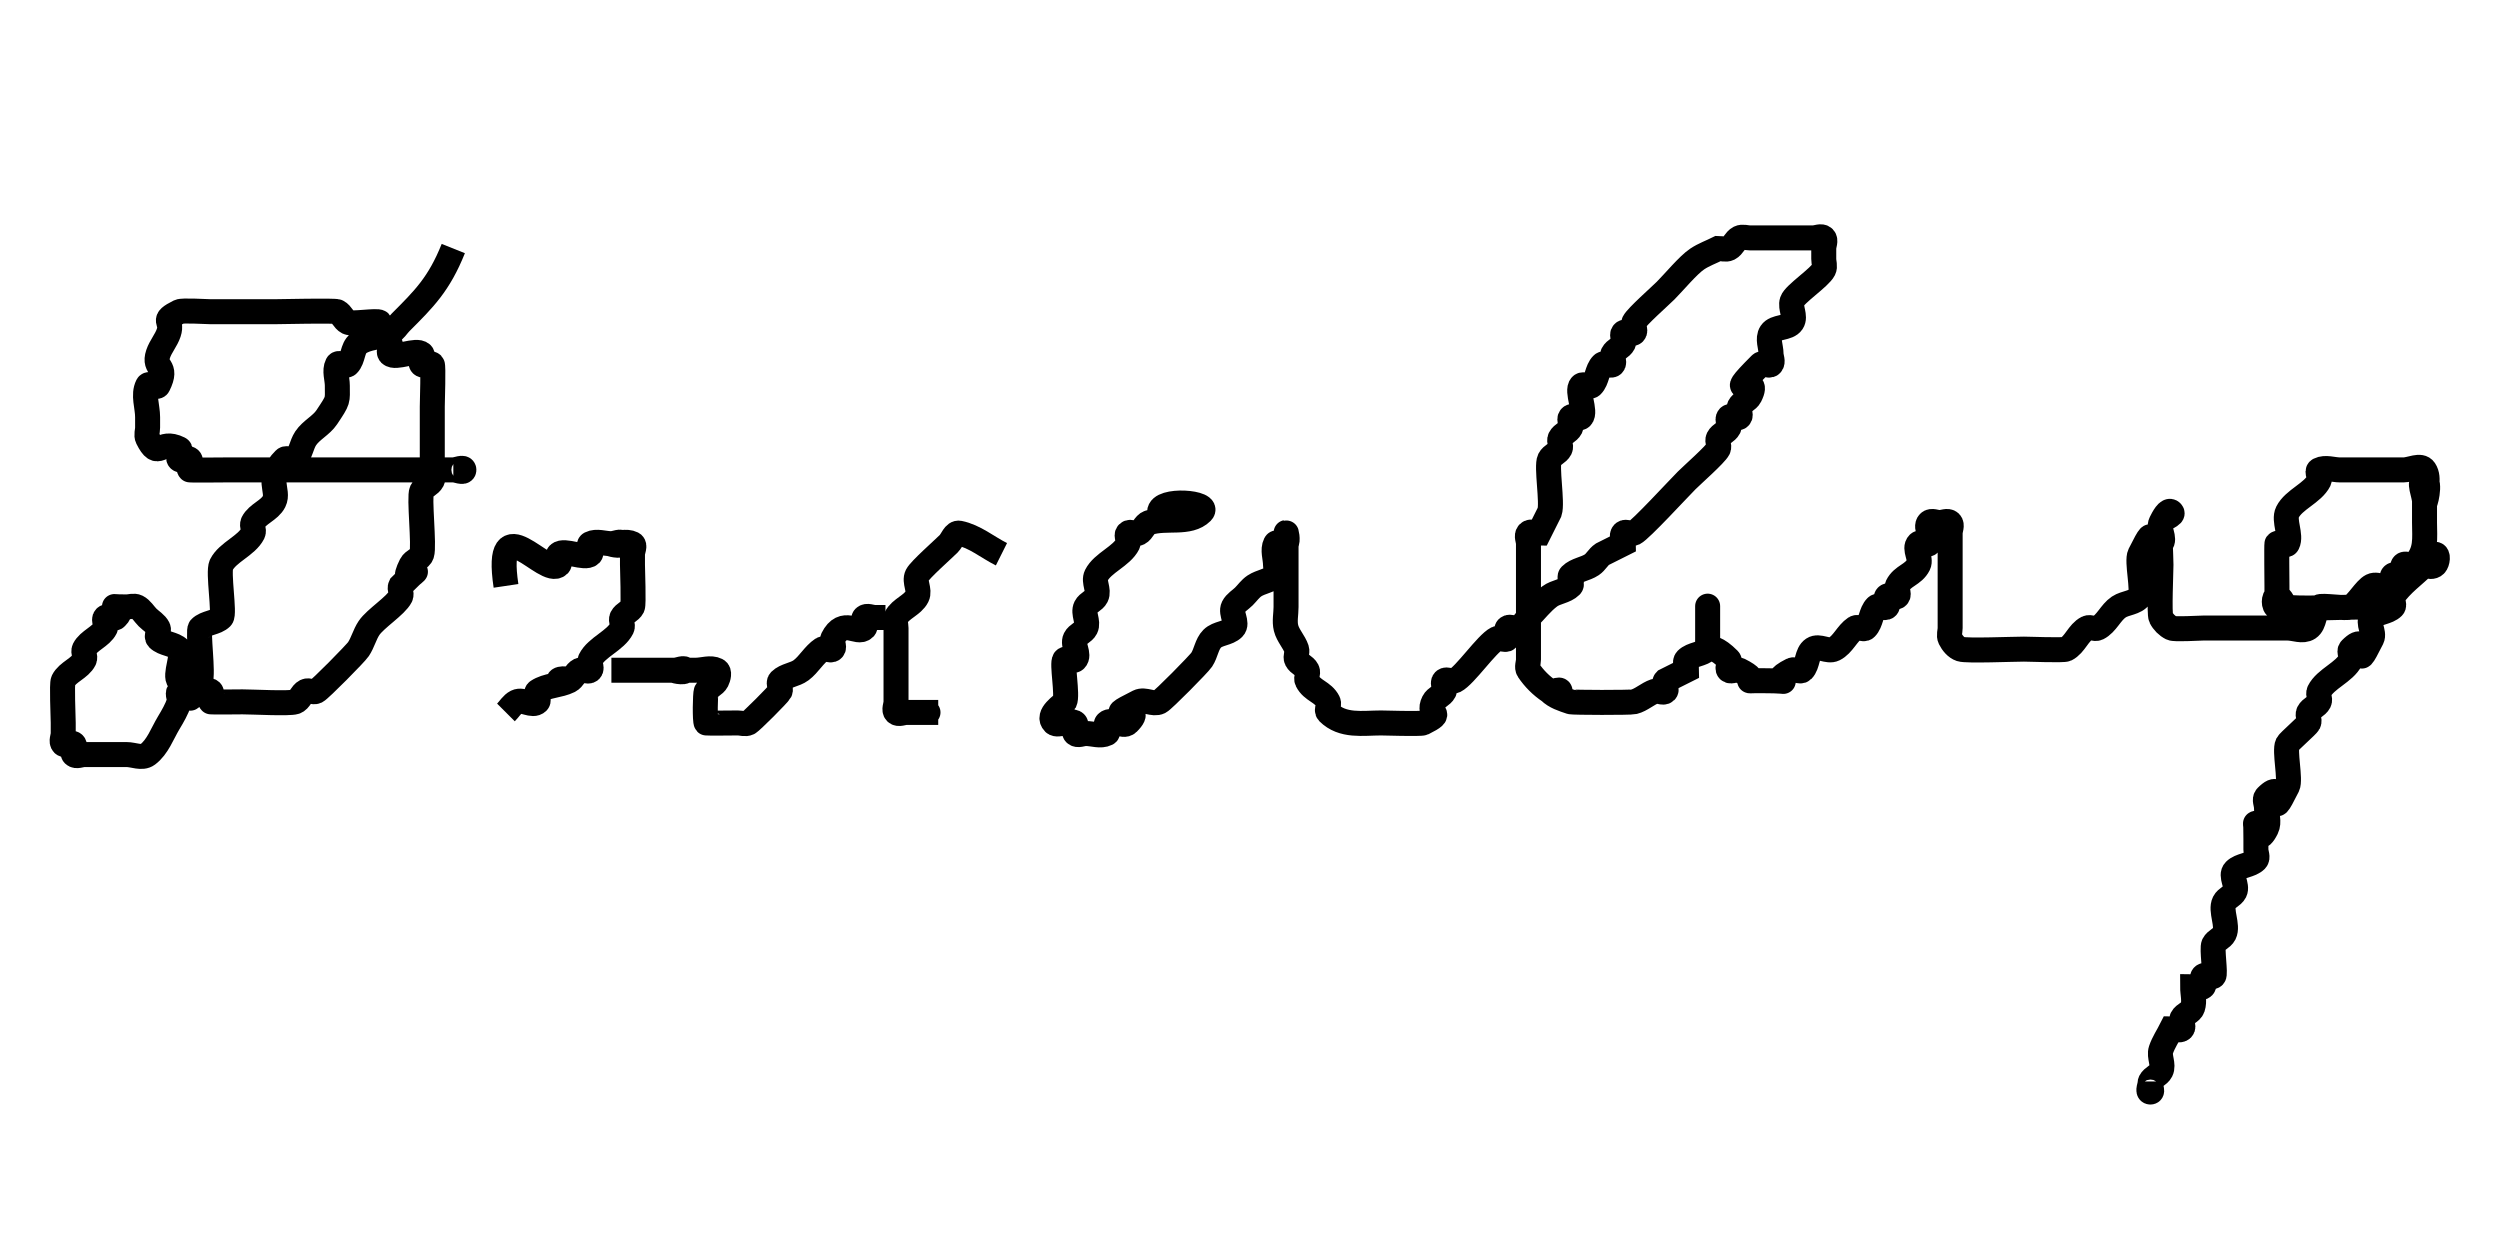 <?xml version="1.0" encoding="UTF-8" standalone="no"?>
<!-- Created with Inkscape (http://www.inkscape.org/) -->

<svg
   xmlns:dc="http://purl.org/dc/elements/1.1/"
   xmlns:cc="http://creativecommons.org/ns#"
   xmlns:rdf="http://www.w3.org/1999/02/22-rdf-syntax-ns#"
   xmlns:svg="http://www.w3.org/2000/svg"
   xmlns="http://www.w3.org/2000/svg"
   xmlns:sodipodi="http://sodipodi.sourceforge.net/DTD/sodipodi-0.dtd"
   xmlns:inkscape="http://www.inkscape.org/namespaces/inkscape"
   id="svg2985"
   version="1.1"
   inkscape:version="0.48.2 r9819"
   width="100"
   height="50"
   sodipodi:docname="h-6.jpg">
  <defs
     id="defs2989" />
  <sodipodi:namedview
     pagecolor="#ffffff"
     bordercolor="#666666"
     borderopacity="1"
     objecttolerance="10"
     gridtolerance="10"
     guidetolerance="10"
     inkscape:pageopacity="0"
     inkscape:pageshadow="2"
     inkscape:window-width="1366"
     inkscape:window-height="706"
     id="namedview2987"
     showgrid="false"
     inkscape:zoom="2.3715596"
     inkscape:cx="150"
     inkscape:cy="89.248468"
     inkscape:window-x="-8"
     inkscape:window-y="-8"
     inkscape:window-maximized="1"
     inkscape:current-layer="svg2985" />
  <path
     style="fill:none;stroke:#000000;stroke-width:1px;stroke-linecap:butt;stroke-linejoin:miter;stroke-opacity:1"
     d="m 18.132,9.942 c -0.574,1.43 -1.172,2.015 -2.108,2.952 -0.141,0.141 -0.244,0.333 -0.422,0.422 -0.398,0.199 -0.909,0.155 -1.265,0.422 -0.251,0.189 -0.199,0.621 -0.422,0.843 -0.099,0.099 -0.359,-0.126 -0.422,0 -0.126,0.251 0,0.562 0,0.843 0,0.628 0.063,0.538 -0.422,1.265 -0.221,0.331 -0.623,0.513 -0.843,0.843 -0.174,0.262 -0.199,0.621 -0.422,0.843 -0.099,0.099 -0.322,-0.099 -0.422,0 -0.787,0.787 -0.196,1.235 -0.422,1.687 -0.178,0.356 -0.666,0.488 -0.843,0.843 -0.063,0.126 0.063,0.296 0,0.422 -0.253,0.506 -1.012,0.759 -1.265,1.265 -0.146,0.291 0.148,1.96 0,2.108 -0.222,0.222 -0.621,0.199 -0.843,0.422 -0.113,0.113 0.134,1.839 0,2.108 -0.877,1.755 0.029,-0.451 -0.843,0.422 -0.099,0.099 0.044,0.288 0,0.422 -0.099,0.298 -0.26,0.574 -0.422,0.843 -0.261,0.435 -0.438,0.961 -0.843,1.265 -0.225,0.169 -0.562,0 -0.843,0 -0.562,0 -1.124,0 -1.687,0 -0.141,0 -0.322,0.099 -0.422,0 -0.099,-0.099 0.099,-0.322 0,-0.422 -0.099,-0.099 -0.322,0.099 -0.422,0 -0.099,-0.099 0,-0.281 0,-0.422 0,-0.141 0,-0.281 0,-0.422 0,-0.291 -0.064,-1.558 0,-1.687 0.178,-0.356 0.666,-0.488 0.843,-0.843 0.063,-0.126 -0.063,-0.296 0,-0.422 0.172,-0.343 0.672,-0.5 0.843,-0.843 0.063,-0.126 -0.099,-0.322 0,-0.422 0.099,-0.099 0.322,0.099 0.422,0 0.562,-0.562 -0.703,-0.422 0.422,-0.422 0.141,0 0.296,-0.063 0.422,0 0.178,0.089 0.281,0.281 0.422,0.422 0.141,0.141 0.333,0.244 0.422,0.422 0.063,0.126 -0.099,0.322 0,0.422 0.222,0.222 0.621,0.199 0.843,0.422 0.211,0.211 -0.211,1.054 0,1.265 0.099,0.099 0.296,-0.063 0.422,0 0.178,0.089 0.244,0.333 0.422,0.422 0.126,0.063 0.322,-0.099 0.422,0 0.099,0.099 -0.099,0.322 0,0.422 0.014,0.014 1.163,0 1.265,0 0.397,0 1.868,0.08 2.108,0 0.189,-0.063 0.244,-0.333 0.422,-0.422 0.126,-0.063 0.296,0.063 0.422,0 0.151,-0.075 1.57,-1.511 1.687,-1.687 0.174,-0.262 0.247,-0.582 0.422,-0.843 0.256,-0.384 1.078,-0.891 1.265,-1.265 0.063,-0.126 -0.063,-0.296 0,-0.422 1.398,-1.398 -0.199,0.398 0.422,-0.843 0.089,-0.178 0.359,-0.233 0.422,-0.422 0.11,-0.33 -0.116,-2.298 0,-2.53 0.089,-0.178 0.333,-0.244 0.422,-0.422 0.063,-0.126 0,-0.281 0,-0.422 0,-0.141 0,-0.281 0,-0.422 0,-0.703 0,-1.406 0,-2.108 0,-0.264 0.052,-1.635 0,-1.687 -0.099,-0.099 -0.322,0.099 -0.422,0 -0.099,-0.099 0.099,-0.322 0,-0.422 -0.211,-0.211 -1.054,0.211 -1.265,0 -0.099,-0.099 0.063,-0.296 0,-0.422 -0.089,-0.178 -0.333,-0.244 -0.422,-0.422 -0.063,-0.126 0.099,-0.322 0,-0.422 -0.086,-0.086 -1.098,0.084 -1.265,0 -0.178,-0.089 -0.244,-0.333 -0.422,-0.422 -0.109,-0.054 -2.231,0 -2.53,0 -0.843,0 -1.687,0 -2.53,0 -0.19,0 -1.137,-0.064 -1.265,0 -0.768,0.384 -0.247,0.32 -0.422,0.843 -0.099,0.298 -0.322,0.545 -0.422,0.843 -0.211,0.632 0.422,0.422 0,1.265 -0.063,0.126 -0.359,-0.126 -0.422,0 -0.189,0.377 0,0.843 0,1.265 0,0.141 0,0.281 0,0.422 0,0.141 -0.063,0.296 0,0.422 0.452,0.905 0.46,0.019 1.265,0.422 0.126,0.063 -0.099,0.322 0,0.422 0.099,0.099 0.322,-0.099 0.422,0 0.099,0.099 -0.099,0.322 0,0.422 0.017,0.017 1.532,0 1.687,0 2.108,0 4.217,0 6.325,0 0.843,0 1.687,0 2.53,0 0.141,0 0.422,-0.141 0.422,0 0,0.141 -0.281,0 -0.422,0"
     id="path3019"
     inkscape:connector-curvature="0" />
  <path
     style="fill:none;stroke:#000000;stroke-width:1px;stroke-linecap:butt;stroke-linejoin:miter;stroke-opacity:1"
     d="m 20.24,23.435 c -0.491,-3.3 1.573,-0.308 2.108,-0.843 0.099,-0.099 -0.099,-0.322 0,-0.422 0.211,-0.211 1.054,0.211 1.265,0 0.099,-0.099 -0.126,-0.359 0,-0.422 0.251,-0.126 0.562,0 0.843,0 0.141,0 0.422,-0.141 0.422,0 0,0.141 -0.562,0 -0.422,0 0.281,0 0.592,-0.126 0.843,0 0.126,0.063 0,0.281 0,0.422 0,0.141 0,0.281 0,0.422 0,0.221 0.055,1.576 0,1.687 -0.089,0.178 -0.333,0.244 -0.422,0.422 -0.063,0.126 0.063,0.296 0,0.422 -0.253,0.506 -1.012,0.759 -1.265,1.265 -0.063,0.126 0.099,0.322 0,0.422 -0.099,0.099 -0.296,-0.063 -0.422,0 -0.178,0.089 -0.244,0.333 -0.422,0.422 -0.126,0.063 -0.422,0.141 -0.422,0 0,-0.141 0.547,-0.063 0.422,0 -0.398,0.199 -0.895,0.175 -1.265,0.422 -0.117,0.078 0.099,0.322 0,0.422 -0.199,0.199 -0.592,-0.126 -0.843,0 -0.178,0.089 -0.281,0.281 -0.422,0.422"
     id="path3021"
     inkscape:connector-curvature="0" />
  <path
     style="fill:none;stroke:#000000;stroke-width:1px;stroke-linecap:butt;stroke-linejoin:miter;stroke-opacity:1"
     d="m 24.456,26.809 c 0.843,0 1.687,0 2.53,0 0.141,0 0.422,-0.141 0.422,0 0,0.141 -0.562,0 -0.422,0 0.281,0 0.562,0 0.843,0 0.281,0 0.592,-0.126 0.843,0 0.126,0.063 0.063,0.296 0,0.422 -0.089,0.178 -0.333,0.244 -0.422,0.422 -0.043,0.086 -0.059,1.206 0,1.265 0.014,0.014 1.163,0 1.265,0 0.141,0 0.296,0.063 0.422,0 0.112,-0.056 1.209,-1.153 1.265,-1.265 0.063,-0.126 -0.099,-0.322 0,-0.422 0.222,-0.222 0.592,-0.233 0.843,-0.422 0.318,-0.239 0.513,-0.623 0.843,-0.843 0.117,-0.078 0.322,0.099 0.422,0 0.099,-0.099 -0.063,-0.296 0,-0.422 0.426,-0.853 0.979,-0.135 1.265,-0.422 0.099,-0.099 -0.099,-0.322 0,-0.422 0.099,-0.099 0.281,0 0.422,0 0.141,0 0.281,0 0.422,0"
     id="path3023"
     inkscape:connector-curvature="0" />
  <path
     style="fill:none;stroke:#000000;stroke-width:1px;stroke-linecap:butt;stroke-linejoin:miter;stroke-opacity:1"
     d="m 40.058,22.17 c -0.562,-0.281 -1.07,-0.72 -1.687,-0.843 -0.195,-0.039 -0.281,0.281 -0.422,0.422 -0.222,0.222 -1.152,1.04 -1.265,1.265 -0.126,0.251 0.126,0.592 0,0.843 -0.178,0.356 -0.666,0.488 -0.843,0.843 -0.063,0.126 0,0.281 0,0.422 0,0.984 0,1.968 0,2.952 0,0.141 -0.099,0.322 0,0.422 0.099,0.099 0.281,0 0.422,0 0.141,0 0.281,0 0.422,0 0.141,0 0.562,0 0.422,0 -2.257,0 0.363,0 0.422,0"
     id="path3025"
     inkscape:connector-curvature="0" />
  <path
     style="fill:none;stroke:#000000;stroke-width:1px;stroke-linecap:butt;stroke-linejoin:miter;stroke-opacity:1"
     d="m 48.07,20.484 c -0.562,0 -1.687,0.562 -1.687,0 0,-0.562 2.084,-0.398 1.687,0 -0.507,0.507 -1.428,0.195 -2.108,0.422 -0.189,0.063 -0.244,0.333 -0.422,0.422 -0.126,0.063 -0.322,-0.099 -0.422,0 -0.099,0.099 0.063,0.296 0,0.422 -0.253,0.506 -1.012,0.759 -1.265,1.265 -0.126,0.251 0.126,0.592 0,0.843 -0.089,0.178 -0.333,0.244 -0.422,0.422 -0.126,0.251 0.126,0.592 0,0.843 -0.089,0.178 -0.333,0.244 -0.422,0.422 -0.126,0.251 0.199,0.645 0,0.843 -0.099,0.099 -0.322,-0.099 -0.422,0 -0.125,0.125 0.131,1.425 0,1.687 -0.055,0.11 -0.751,0.514 -0.422,0.843 0.141,0.141 0.702,-0.141 0.843,0 0.099,0.099 -0.099,0.322 0,0.422 0.099,0.099 0.281,0 0.422,0 0.281,0 0.592,0.126 0.843,0 0.126,-0.063 -0.099,-0.322 0,-0.422 0.199,-0.199 0.645,0.199 0.843,0 0.872,-0.872 -1.333,0.034 0.422,-0.843 0.251,-0.126 0.592,0.126 0.843,0 0.151,-0.075 1.57,-1.511 1.687,-1.687 0.174,-0.262 0.199,-0.621 0.422,-0.843 0.222,-0.222 0.621,-0.199 0.843,-0.422 0.199,-0.199 -0.126,-0.592 0,-0.843 0.089,-0.178 0.281,-0.281 0.422,-0.422 0.141,-0.141 0.256,-0.311 0.422,-0.422 0.262,-0.174 0.621,-0.199 0.843,-0.422 0.099,-0.099 0,-0.281 0,-0.422 0,-0.281 -0.126,-0.592 0,-0.843 0.063,-0.126 0.322,0.099 0.422,0 0.099,-0.099 0,-0.562 0,-0.422 0,0.984 0,1.968 0,2.952 0,0.281 -0.068,0.571 0,0.843 0.076,0.305 0.322,0.545 0.422,0.843 0.044,0.133 -0.063,0.296 0,0.422 0.089,0.178 0.333,0.244 0.422,0.422 0.063,0.126 -0.063,0.296 0,0.422 0.206,0.412 0.637,0.431 0.843,0.843 0.063,0.126 -0.099,0.322 0,0.422 0.578,0.578 1.391,0.422 2.108,0.422 0.1,0 1.592,0.047 1.687,0 0.932,-0.466 0.131,-0.262 0.422,-0.843 0.089,-0.178 0.333,-0.244 0.422,-0.422 0.063,-0.126 -0.099,-0.322 0,-0.422 0.099,-0.099 0.296,0.063 0.422,0 0.415,-0.207 1.272,-1.479 1.687,-1.687 0.126,-0.063 0.322,0.099 0.422,0 0.099,-0.099 -0.099,-0.322 0,-0.422 0.099,-0.099 0.296,0.063 0.422,0 0.178,-0.089 0.281,-0.281 0.422,-0.422 0.281,-0.281 0.525,-0.605 0.843,-0.843 0.251,-0.189 0.621,-0.199 0.843,-0.422 0.099,-0.099 -0.099,-0.322 0,-0.422 0.222,-0.222 0.582,-0.247 0.843,-0.422 0.165,-0.11 0.256,-0.311 0.422,-0.422 0.281,-0.141 0.562,-0.281 0.843,-0.422 0,-0.141 -0.099,-0.322 0,-0.422 0.099,-0.099 0.296,0.063 0.422,0 0.269,-0.134 1.777,-1.777 2.108,-2.108 0.222,-0.222 1.152,-1.04 1.265,-1.265 0.063,-0.126 -0.063,-0.296 0,-0.422 0.089,-0.178 0.333,-0.244 0.422,-0.422 0.063,-0.126 -0.099,-0.322 0,-0.422 0.099,-0.099 0.322,0.099 0.422,0 0.099,-0.099 -0.063,-0.296 0,-0.422 0.089,-0.178 0.333,-0.244 0.422,-0.422 0.519,-1.039 -1.224,0.381 0.422,-1.265 0.099,-0.099 0.322,0.099 0.422,0 0.099,-0.099 0,-0.281 0,-0.422 0,-0.281 -0.156,-0.609 0,-0.843 0.174,-0.262 0.669,-0.16 0.843,-0.422 0.156,-0.234 -0.089,-0.577 0,-0.843 0.095,-0.286 1.104,-0.943 1.265,-1.265 0.063,-0.126 0,-0.281 0,-0.422 0,-0.141 0,-0.281 0,-0.422 0,-0.141 0.099,-0.322 0,-0.422 -0.099,-0.099 -0.281,0 -0.422,0 -0.843,0 -1.687,0 -2.53,0 -0.141,0 -0.296,-0.063 -0.422,0 -0.178,0.089 -0.244,0.333 -0.422,0.422 -0.126,0.063 -0.281,0 -0.422,0 -0.281,0.141 -0.582,0.247 -0.843,0.422 -0.364,0.243 -0.936,0.936 -1.265,1.265 -0.222,0.222 -1.152,1.04 -1.265,1.265 -0.063,0.126 0.099,0.322 0,0.422 -0.099,0.099 -0.322,-0.099 -0.422,0 -0.099,0.099 0.063,0.296 0,0.422 -0.089,0.178 -0.333,0.244 -0.422,0.422 -0.063,0.126 0.099,0.322 0,0.422 -0.099,0.099 -0.322,-0.099 -0.422,0 -0.222,0.222 -0.199,0.621 -0.422,0.843 -0.099,0.099 -0.322,-0.099 -0.422,0 -0.211,0.211 0.211,1.054 0,1.265 -0.099,0.099 -0.322,-0.099 -0.422,0 -0.099,0.099 0.063,0.296 0,0.422 -0.089,0.178 -0.333,0.244 -0.422,0.422 -0.063,0.126 0.063,0.296 0,0.422 -0.089,0.178 -0.333,0.244 -0.422,0.422 -0.138,0.276 0.125,1.734 0,2.108 -0.141,0.281 -0.281,0.562 -0.422,0.843 -0.141,0 -0.322,-0.099 -0.422,0 -0.099,0.099 0,0.281 0,0.422 0,0.281 0,0.562 0,0.843 0,0.984 0,1.968 0,2.952 0,0.281 0,0.562 0,0.843 0,0.141 -0.078,0.305 0,0.422 0.221,0.331 0.513,0.623 0.843,0.843 0.117,0.078 0.422,-0.141 0.422,0 0,0.141 -0.521,-0.099 -0.422,0 0.222,0.222 0.545,0.322 0.843,0.422 0.093,0.031 2.39,0.035 2.53,0 0.305,-0.076 0.545,-0.322 0.843,-0.422 0.133,-0.044 0.322,0.099 0.422,0 0.099,-0.099 -0.099,-0.322 0,-0.422 0.281,-0.141 0.562,-0.281 0.843,-0.422 0,-0.141 -0.099,-0.322 0,-0.422 0.222,-0.222 0.621,-0.199 0.843,-0.422 0.099,-0.099 0,-0.281 0,-0.422 0,-0.422 0,-0.843 0,-1.265 0,-0.141 0,0.281 0,0.422 0,0.282 0,0.562 0,0.843 0,0.953 -0.126,-0.126 0.843,0.843 0.099,0.099 -0.099,0.322 0,0.422 0.099,0.099 0.296,-0.063 0.422,0 1.042,0.521 -0.146,0.422 0.843,0.422 1.92,0 0.024,0.199 1.265,-0.422 0.126,-0.063 0.322,0.099 0.422,0 0.222,-0.222 0.16,-0.669 0.422,-0.843 0.234,-0.156 0.592,0.126 0.843,0 0.356,-0.178 0.513,-0.623 0.843,-0.843 0.117,-0.078 0.322,0.099 0.422,0 0.222,-0.222 0.199,-0.621 0.422,-0.843 0.099,-0.099 0.322,0.099 0.422,0 0.099,-0.099 -0.099,-0.322 0,-0.422 0.099,-0.099 0.322,0.099 0.422,0 0.099,-0.099 -0.063,-0.296 0,-0.422 0.206,-0.412 0.637,-0.431 0.843,-0.843 0.126,-0.251 -0.199,-0.645 0,-0.843 0.099,-0.099 0.322,0.099 0.422,0 0.199,-0.199 -0.199,-0.645 0,-0.843 0.099,-0.099 0.281,0 0.422,0 0.141,0 0.322,-0.099 0.422,0 0.099,0.099 0,0.281 0,0.422 0,0.141 0,0.281 0,0.422 0,0.984 0,1.968 0,2.952 0,0.141 0,0.281 0,0.422 0,0.141 -0.063,0.296 0,0.422 0.089,0.178 0.233,0.359 0.422,0.422 0.233,0.078 2.105,0 2.53,0 0.22,0 1.576,0.055 1.687,0 0.356,-0.178 0.488,-0.666 0.843,-0.843 0.126,-0.063 0.296,0.063 0.422,0 0.356,-0.178 0.513,-0.623 0.843,-0.843 0.262,-0.174 0.669,-0.16 0.843,-0.422 0.156,-0.233 -0.14,-1.407 0,-1.687 0.877,-1.755 -0.029,0.451 0.843,-0.422 0.199,-0.199 -0.126,-0.592 0,-0.843 0.089,-0.178 0.281,-0.562 0.422,-0.422 0.141,0.141 -0.359,0.233 -0.422,0.422 -0.076,0.227 0,1.33 0,1.687 0,0.293 -0.076,1.956 0,2.108 0.089,0.178 0.244,0.333 0.422,0.422 0.128,0.064 1.075,0 1.265,0 1.124,0 2.249,0 3.373,0 0.281,0 0.609,0.156 0.843,0 0.262,-0.174 0.199,-0.621 0.422,-0.843 0.086,-0.086 1.098,0.084 1.265,0 0.263,-0.131 0.58,-0.712 0.843,-0.843 0.251,-0.126 0.645,0.199 0.843,0 0.099,-0.099 -0.099,-0.322 0,-0.422 0.099,-0.099 0.322,0.099 0.422,0 0.099,-0.099 -0.099,-0.322 0,-0.422 0.099,-0.099 0.322,0.099 0.422,0 0.524,-0.524 0.422,-1.06 0.422,-1.687 0,-0.282 0,-0.562 0,-0.843 0,-0.281 -0.281,-0.843 0,-0.843 0.281,0 0,1.124 0,0.843 0,-0.422 0.234,-0.914 0,-1.265 -0.156,-0.234 -0.562,0 -0.843,0 -0.843,0 -1.687,0 -2.53,0 -0.281,0 -0.592,-0.126 -0.843,0 -0.126,0.063 0.063,0.296 0,0.422 -0.253,0.506 -1.012,0.759 -1.265,1.265 -0.169,0.337 0.169,0.928 0,1.265 -0.063,0.126 -0.322,-0.099 -0.422,0 -0.017,0.017 0,1.532 0,1.687 0,0.141 0,0.281 0,0.422 0,0.141 0.141,0.422 0,0.422 -0.141,0 -0.141,-0.422 0,-0.422 0.199,0 0.233,0.359 0.422,0.422 0.279,0.093 2.38,0 2.952,0 0.141,0 0.322,0.099 0.422,0 0,-1.124 -0.141,0.141 0.422,-0.422 0.099,-0.099 -0.099,-0.322 0,-0.422 0.099,-0.099 0.296,0.063 0.422,0 0.566,-0.283 0.277,-0.56 0.843,-0.843 0.251,-0.126 0.645,0.199 0.843,0 0.099,-0.099 0.141,-0.422 0,-0.422 -0.199,0 -0.281,0.281 -0.422,0.422 -0.422,0.422 -0.934,0.769 -1.265,1.265 -0.078,0.117 0.099,0.322 0,0.422 -0.222,0.222 -0.621,0.199 -0.843,0.422 -0.199,0.199 0.126,0.592 0,0.843 -0.877,1.755 0.029,-0.451 -0.843,0.422 -0.099,0.099 0.063,0.296 0,0.422 -0.253,0.506 -1.012,0.759 -1.265,1.265 -0.063,0.126 0.063,0.296 0,0.422 -0.089,0.178 -0.333,0.244 -0.422,0.422 -0.063,0.126 0.063,0.296 0,0.422 -0.051,0.102 -0.792,0.741 -0.843,0.843 -0.133,0.265 0.133,1.422 0,1.687 -0.877,1.755 0.029,-0.451 -0.843,0.422 -0.099,0.099 0,0.281 0,0.422 0,0.281 0.126,0.592 0,0.843 -0.562,1.124 -0.422,-1.265 -0.422,0.422 0,0.141 0,0.281 0,0.422 0,0.141 0.099,0.322 0,0.422 -0.222,0.222 -0.621,0.199 -0.843,0.422 -0.199,0.199 0.126,0.592 0,0.843 -0.089,0.178 -0.333,0.244 -0.422,0.422 -0.169,0.337 0.169,0.928 0,1.265 -0.089,0.178 -0.333,0.244 -0.422,0.422 -0.084,0.167 0.086,1.179 0,1.265 -0.099,0.099 -0.322,-0.099 -0.422,0 -0.099,0.099 0.099,0.322 0,0.422 -0.099,0.099 -0.281,0 -0.422,0 0,0.281 0.089,0.577 0,0.843 -0.063,0.189 -0.333,0.244 -0.422,0.422 -0.063,0.126 0.099,0.322 0,0.422 -0.099,0.099 -0.281,0 -0.422,0 -0.141,0.281 -0.322,0.545 -0.422,0.843 -0.089,0.267 0.126,0.592 0,0.843 -0.089,0.178 -0.333,0.244 -0.422,0.422 -0.063,0.126 0.141,0.422 0,0.422 -0.141,0 0,-0.281 0,-0.422"
     id="path3029"
     inkscape:connector-curvature="0" />
</svg>

